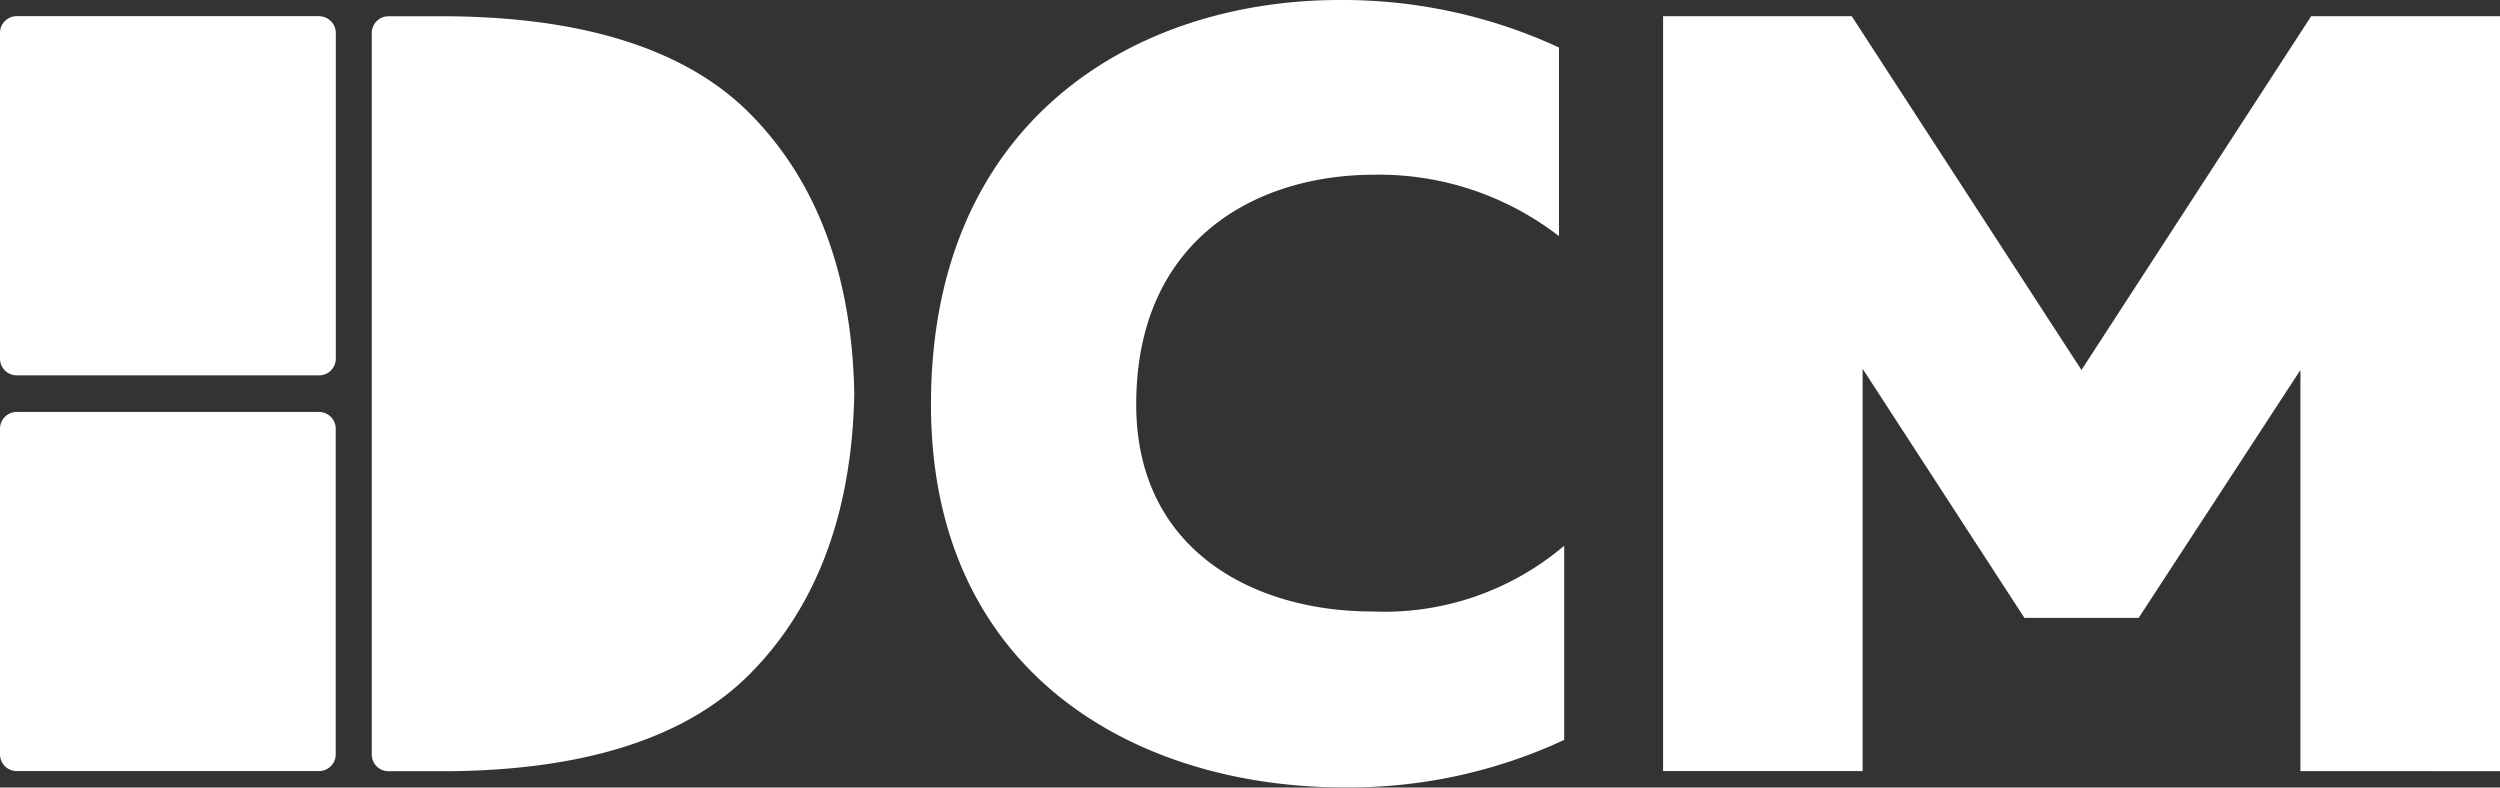 <svg xmlns="http://www.w3.org/2000/svg" width="79.503" height="25.044" viewBox="0 0 79.503 25.044"><rect x="0" y="0" width="79.503" height="25.044" fill="#333333" stroke="none"/><g id="DCM-logo" transform="translate(0 -10.909)"><g id="Group_612" data-name="Group 612"><g id="Group_610" data-name="Group 610" transform="translate(0 10.909)"><path id="Path_1254" data-name="Path 1254" d="M13.767-59.534H4.156A.532.532,0,0,0,3.624-59v10.357a.532.532,0,0,0,.532.532h9.615a.532.532,0,0,0,.532-.532V-59a.532.532,0,0,0-.532-.532" transform="translate(-3.624 60.048)" fill="#fff"></path><path id="Path_1255" data-name="Path 1255" d="M13.767-50.988H4.156a.532.532,0,0,0-.532.532V-40.1a.532.532,0,0,0,.532.532h9.615A.532.532,0,0,0,14.3-40.1V-50.456a.532.532,0,0,0-.532-.532" transform="translate(-3.624 64.089)" fill="#fff"></path><path id="Path_1256" data-name="Path 1256" d="M36.729-59.883a16.394,16.394,0,0,1,6.964,1.51v6a9.35,9.35,0,0,0-5.865-1.954c-3.807,0-7.579,2.09-7.579,7.305,0,4.665,3.772,6.585,7.51,6.585a8.837,8.837,0,0,0,6.1-2.09v6.174a16.209,16.209,0,0,1-7,1.51c-6.585,0-13.137-3.6-13.137-12.177,0-9.058,6.517-12.863,13-12.863" transform="translate(5.884 59.883)" fill="#fff"></path><path id="Path_1257" data-name="Path 1257" d="M66.147-59.533v24.008H59.8V-48.283L54.656-40.4H51.022l-5.145-7.922v12.793H39.532V-59.533h6l7.305,11.25,7.305-11.25Z" transform="translate(13.356 60.049)" fill="#fff"></path><path id="Path_1258" data-name="Path 1258" d="M26.995-47.525c-.07-3.809-1.21-6.828-3.39-8.98-2.039-2.006-5.316-3.025-9.743-3.025H12.182a.535.535,0,0,0-.376.156.534.534,0,0,0-.155.377v22.946a.532.532,0,0,0,.324.488.532.532,0,0,0,.209.042h1.679c4.427,0,7.7-1.018,9.743-3.025C25.786-40.7,26.923-43.719,26.995-47.525Z" transform="translate(0.172 60.047)" fill="#fff"></path></g></g></g></svg>